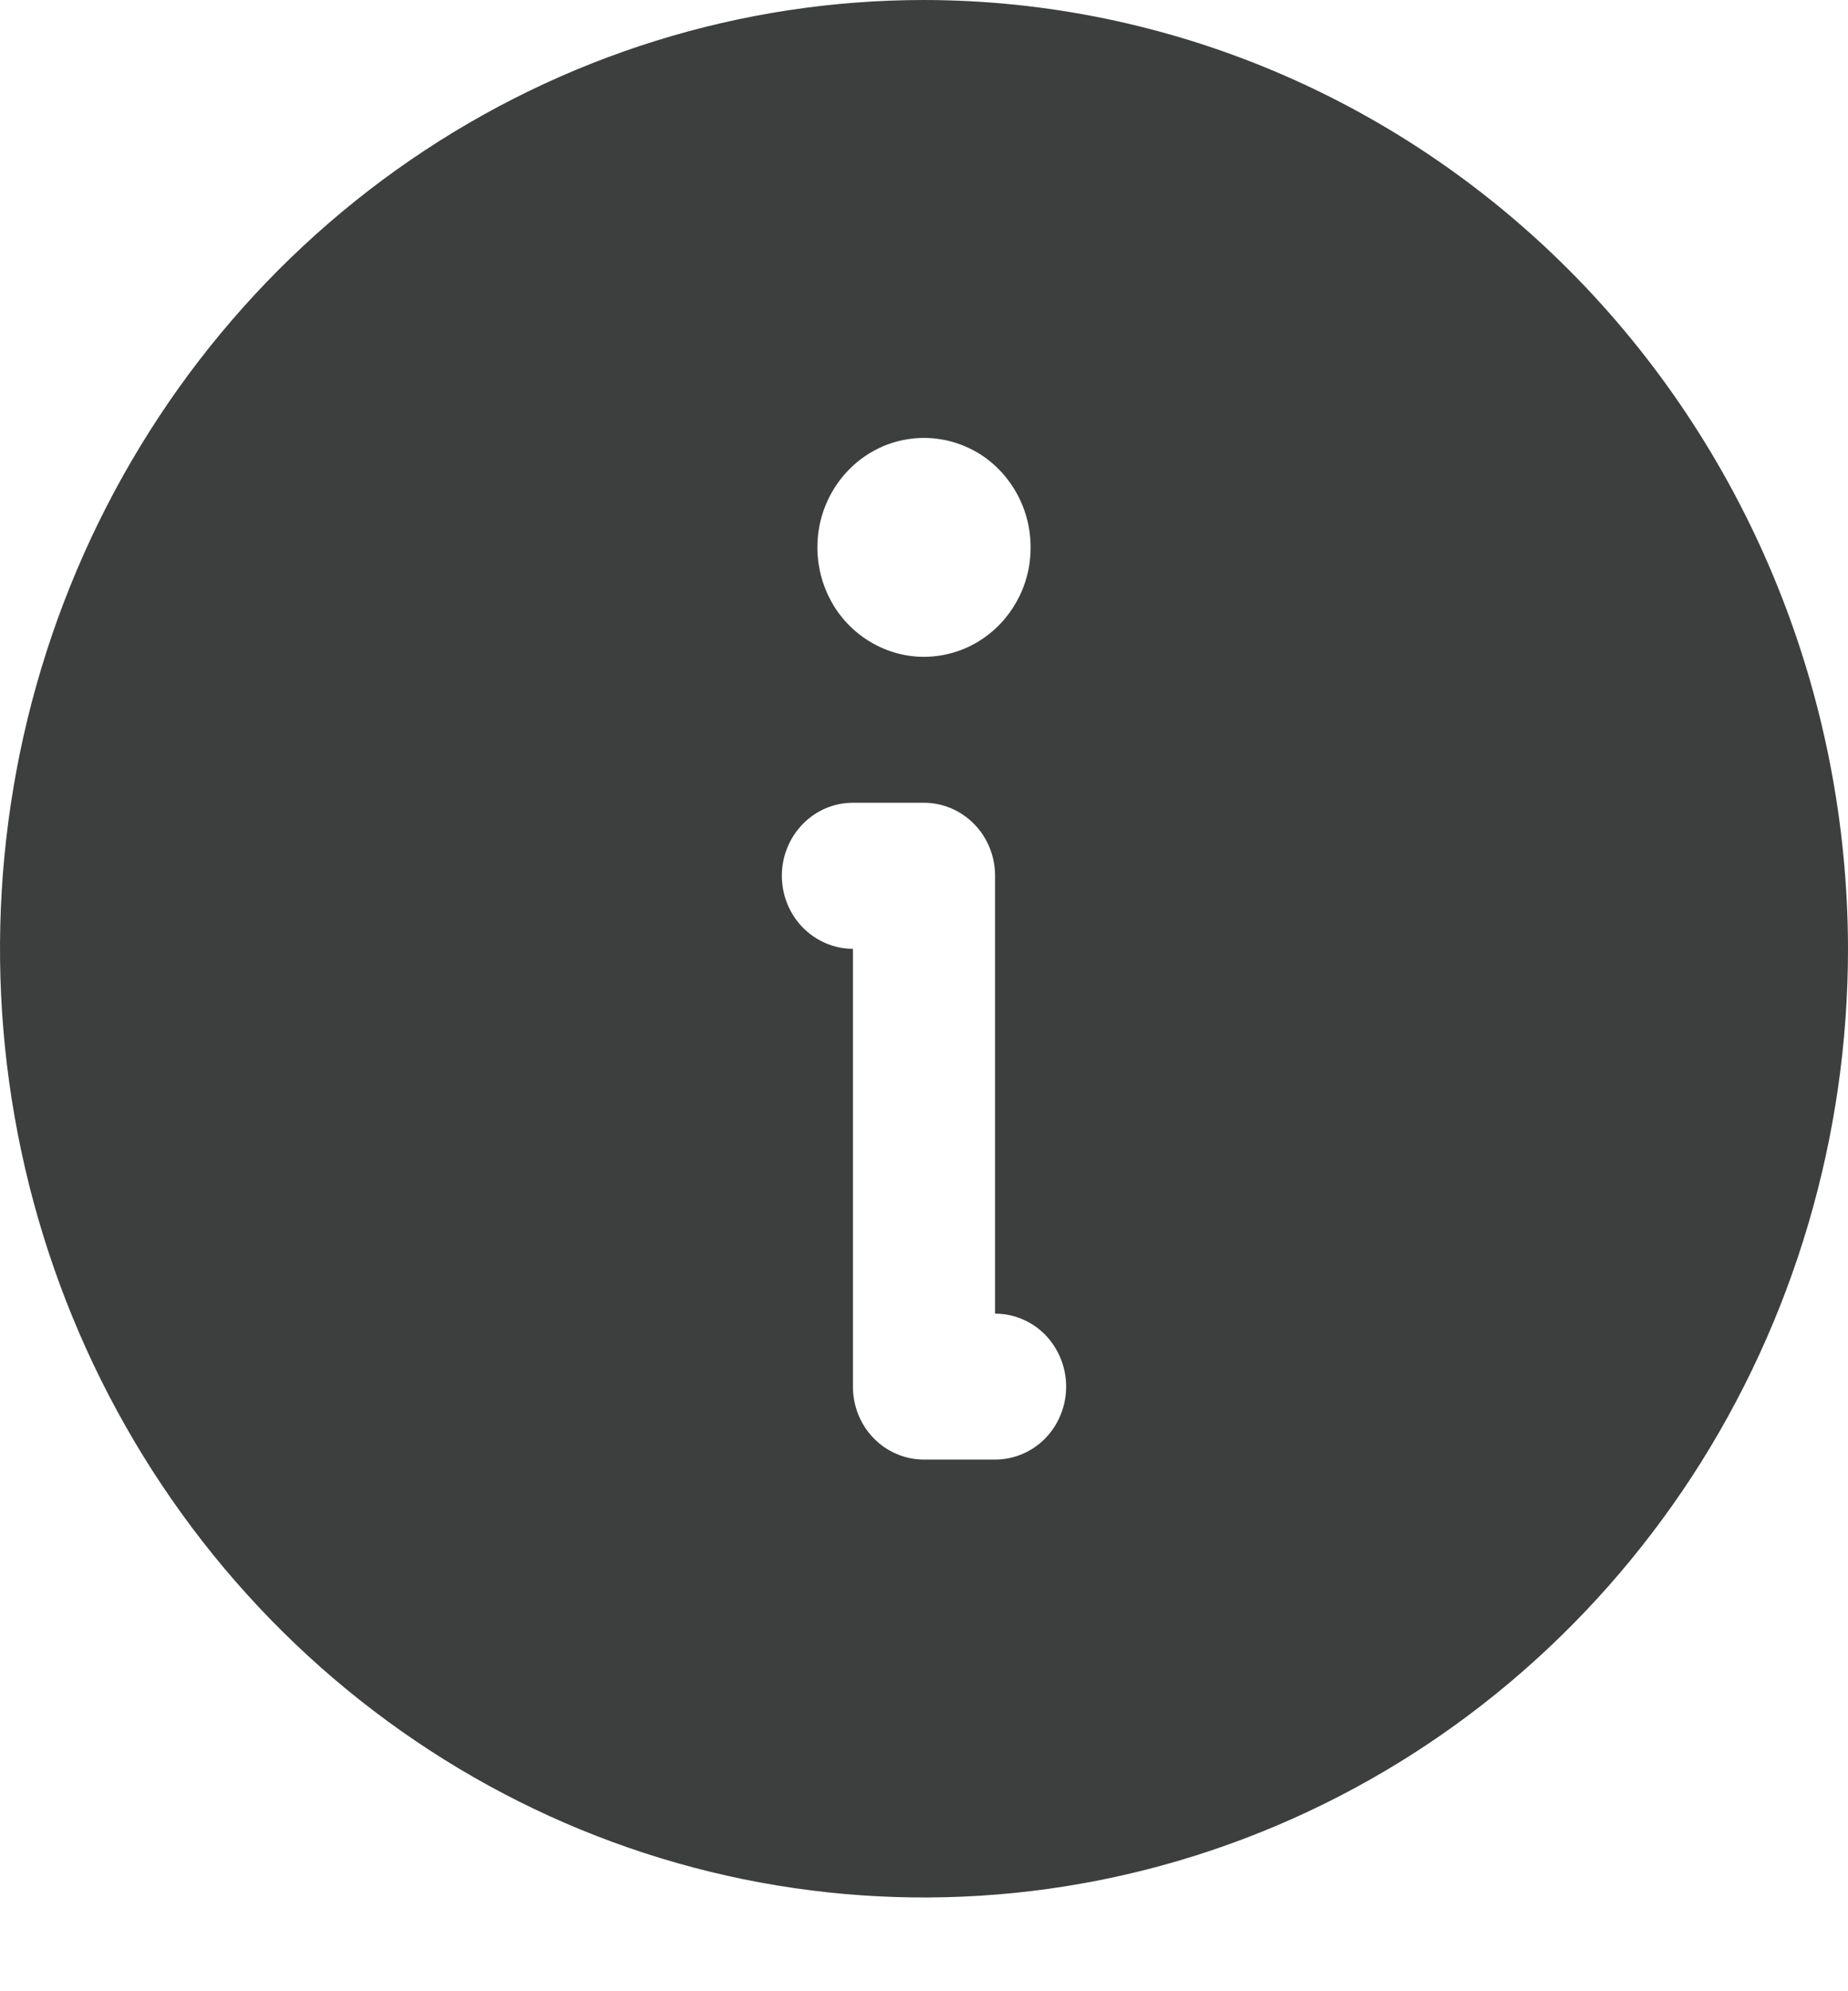 <svg width="13" height="14" viewBox="0 0 13 14" fill="none" xmlns="http://www.w3.org/2000/svg">
<path d="M6.5 0C5.214 0 3.958 0.391 2.889 1.124C1.82 1.857 0.987 2.899 0.495 4.118C0.003 5.337 -0.126 6.678 0.125 7.972C0.376 9.266 0.995 10.454 1.904 11.387C2.813 12.32 3.971 12.956 5.232 13.213C6.493 13.47 7.8 13.338 8.987 12.833C10.175 12.329 11.19 11.473 11.905 10.377C12.619 9.28 13 7.99 13 6.671C12.998 4.902 12.312 3.207 11.094 1.956C9.875 0.705 8.223 0.002 6.5 0ZM6.5 3.079C6.648 3.079 6.793 3.124 6.917 3.208C7.04 3.293 7.136 3.413 7.193 3.554C7.25 3.694 7.264 3.849 7.236 3.999C7.207 4.148 7.135 4.285 7.03 4.393C6.925 4.5 6.792 4.574 6.646 4.603C6.501 4.633 6.35 4.618 6.213 4.559C6.076 4.501 5.959 4.403 5.876 4.276C5.794 4.149 5.75 4.001 5.75 3.848C5.75 3.747 5.769 3.647 5.807 3.554C5.845 3.46 5.9 3.376 5.97 3.304C6.039 3.233 6.122 3.176 6.213 3.137C6.304 3.099 6.401 3.079 6.5 3.079ZM7 10.262H6.5C6.434 10.262 6.369 10.249 6.309 10.223C6.248 10.198 6.193 10.16 6.146 10.112C6.1 10.065 6.063 10.008 6.038 9.946C6.013 9.883 6 9.817 6 9.749V6.671C5.867 6.671 5.74 6.616 5.646 6.52C5.553 6.424 5.5 6.294 5.5 6.157C5.5 6.021 5.553 5.891 5.646 5.795C5.74 5.698 5.867 5.644 6 5.644H6.5C6.566 5.644 6.631 5.658 6.691 5.683C6.752 5.709 6.807 5.747 6.854 5.795C6.9 5.842 6.937 5.899 6.962 5.961C6.987 6.023 7 6.09 7 6.157V9.236C7.133 9.236 7.26 9.29 7.354 9.386C7.447 9.483 7.5 9.613 7.5 9.749C7.5 9.885 7.447 10.016 7.354 10.112C7.26 10.208 7.133 10.262 7 10.262Z" fill="#3C3F3D"/>
</svg>
